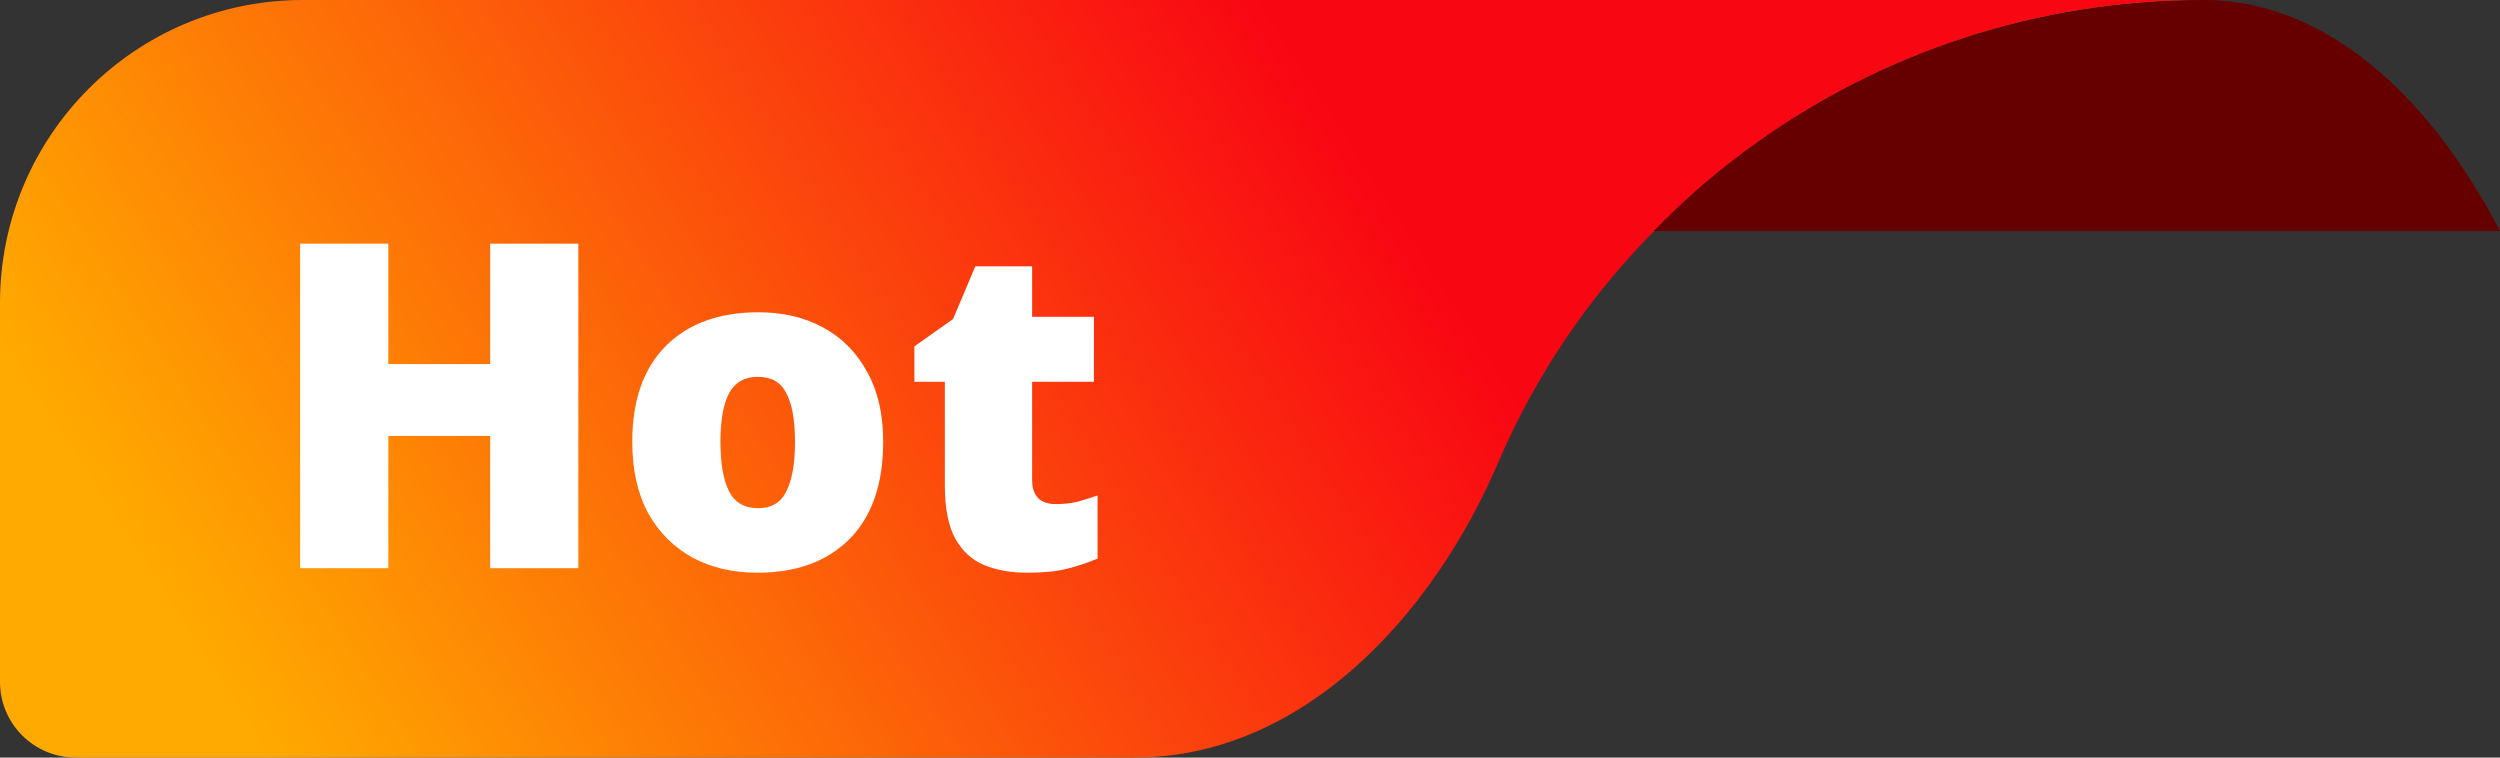 <svg width="66" height="20" viewBox="0 0 66 20" fill="none" xmlns="http://www.w3.org/2000/svg">
<rect x="0" y="0" width="66" height="20" fill="#333333" stroke="none"/>
<path d="M42.547 0H58.192C53.794 0 49.715 1.39 46.406 3.75C45.416 4.45 44.496 5.24 43.667 6.1H42.547V0Z" fill="url(#paint0_linear_2662_19226)"/>
<path d="M58.192 0C53.794 0 49.715 1.39 46.406 3.75C45.416 4.45 44.496 5.24 43.667 6.1C41.927 7.86 40.528 9.93 39.548 12.22C37.809 16.28 34.37 20 29.951 20H1.999C0.9 20 0 19.11 0 18V8C0 3.58 3.579 0 7.998 0H58.192Z" fill="url(#paint1_linear_2662_19226)"/>
<path d="M64.53 3.75C62.751 1.39 60.552 0 58.182 0C53.784 0 49.705 1.39 46.396 3.75C45.406 4.45 44.486 5.24 43.657 6.1H66C65.55 5.24 65.06 4.45 64.53 3.75Z" fill="#660000"/>
<path d="M15.268 15H12.94V11.508H10.252V15H7.924L7.924 6.432H10.252V9.612H12.94V6.432L15.268 6.432V15ZM23.316 11.664C23.316 12.776 23.02 13.632 22.427 14.232C21.835 14.824 21.023 15.12 19.991 15.12C19.352 15.12 18.784 14.988 18.288 14.724C17.791 14.452 17.399 14.06 17.111 13.548C16.831 13.028 16.692 12.4 16.692 11.664C16.692 10.568 16.988 9.724 17.579 9.132C18.172 8.54 18.988 8.244 20.027 8.244C20.668 8.244 21.232 8.376 21.72 8.64C22.215 8.904 22.604 9.292 22.884 9.804C23.172 10.308 23.316 10.928 23.316 11.664ZM19.02 11.664C19.02 12.232 19.096 12.668 19.247 12.972C19.399 13.268 19.655 13.416 20.015 13.416C20.367 13.416 20.616 13.268 20.759 12.972C20.912 12.668 20.988 12.232 20.988 11.664C20.988 11.096 20.912 10.668 20.759 10.38C20.616 10.092 20.363 9.948 20.003 9.948C19.66 9.948 19.407 10.092 19.247 10.38C19.096 10.668 19.02 11.096 19.02 11.664ZM27.872 13.308C28.08 13.308 28.268 13.288 28.436 13.248C28.612 13.2 28.792 13.144 28.976 13.08V14.748C28.728 14.852 28.464 14.94 28.184 15.012C27.904 15.084 27.548 15.12 27.116 15.12C26.684 15.12 26.304 15.052 25.976 14.916C25.656 14.78 25.404 14.548 25.22 14.22C25.036 13.884 24.944 13.416 24.944 12.816V10.08H24.14V9.144L25.16 8.424L25.748 7.032H27.248V8.364H28.88V10.08H27.248V12.66C27.248 13.092 27.456 13.308 27.872 13.308Z" fill="white"/>
<defs>
<linearGradient id="paint0_linear_2662_19226" x1="50.585" y1="3.19" x2="44.425" y2="-0.778" gradientUnits="userSpaceOnUse">
<stop stop-color="#7EDE60"/>
<stop offset="1" stop-color="#1ED1A7"/>
</linearGradient>
<linearGradient id="paint1_linear_2662_19226" x1="32.891" y1="-0.625" x2="5.253" y2="17.175" gradientUnits="userSpaceOnUse">
<stop stop-color="#F90613"/>
<stop offset="1" stop-color="#FFAA00"/>
</linearGradient>
</defs>
</svg>
